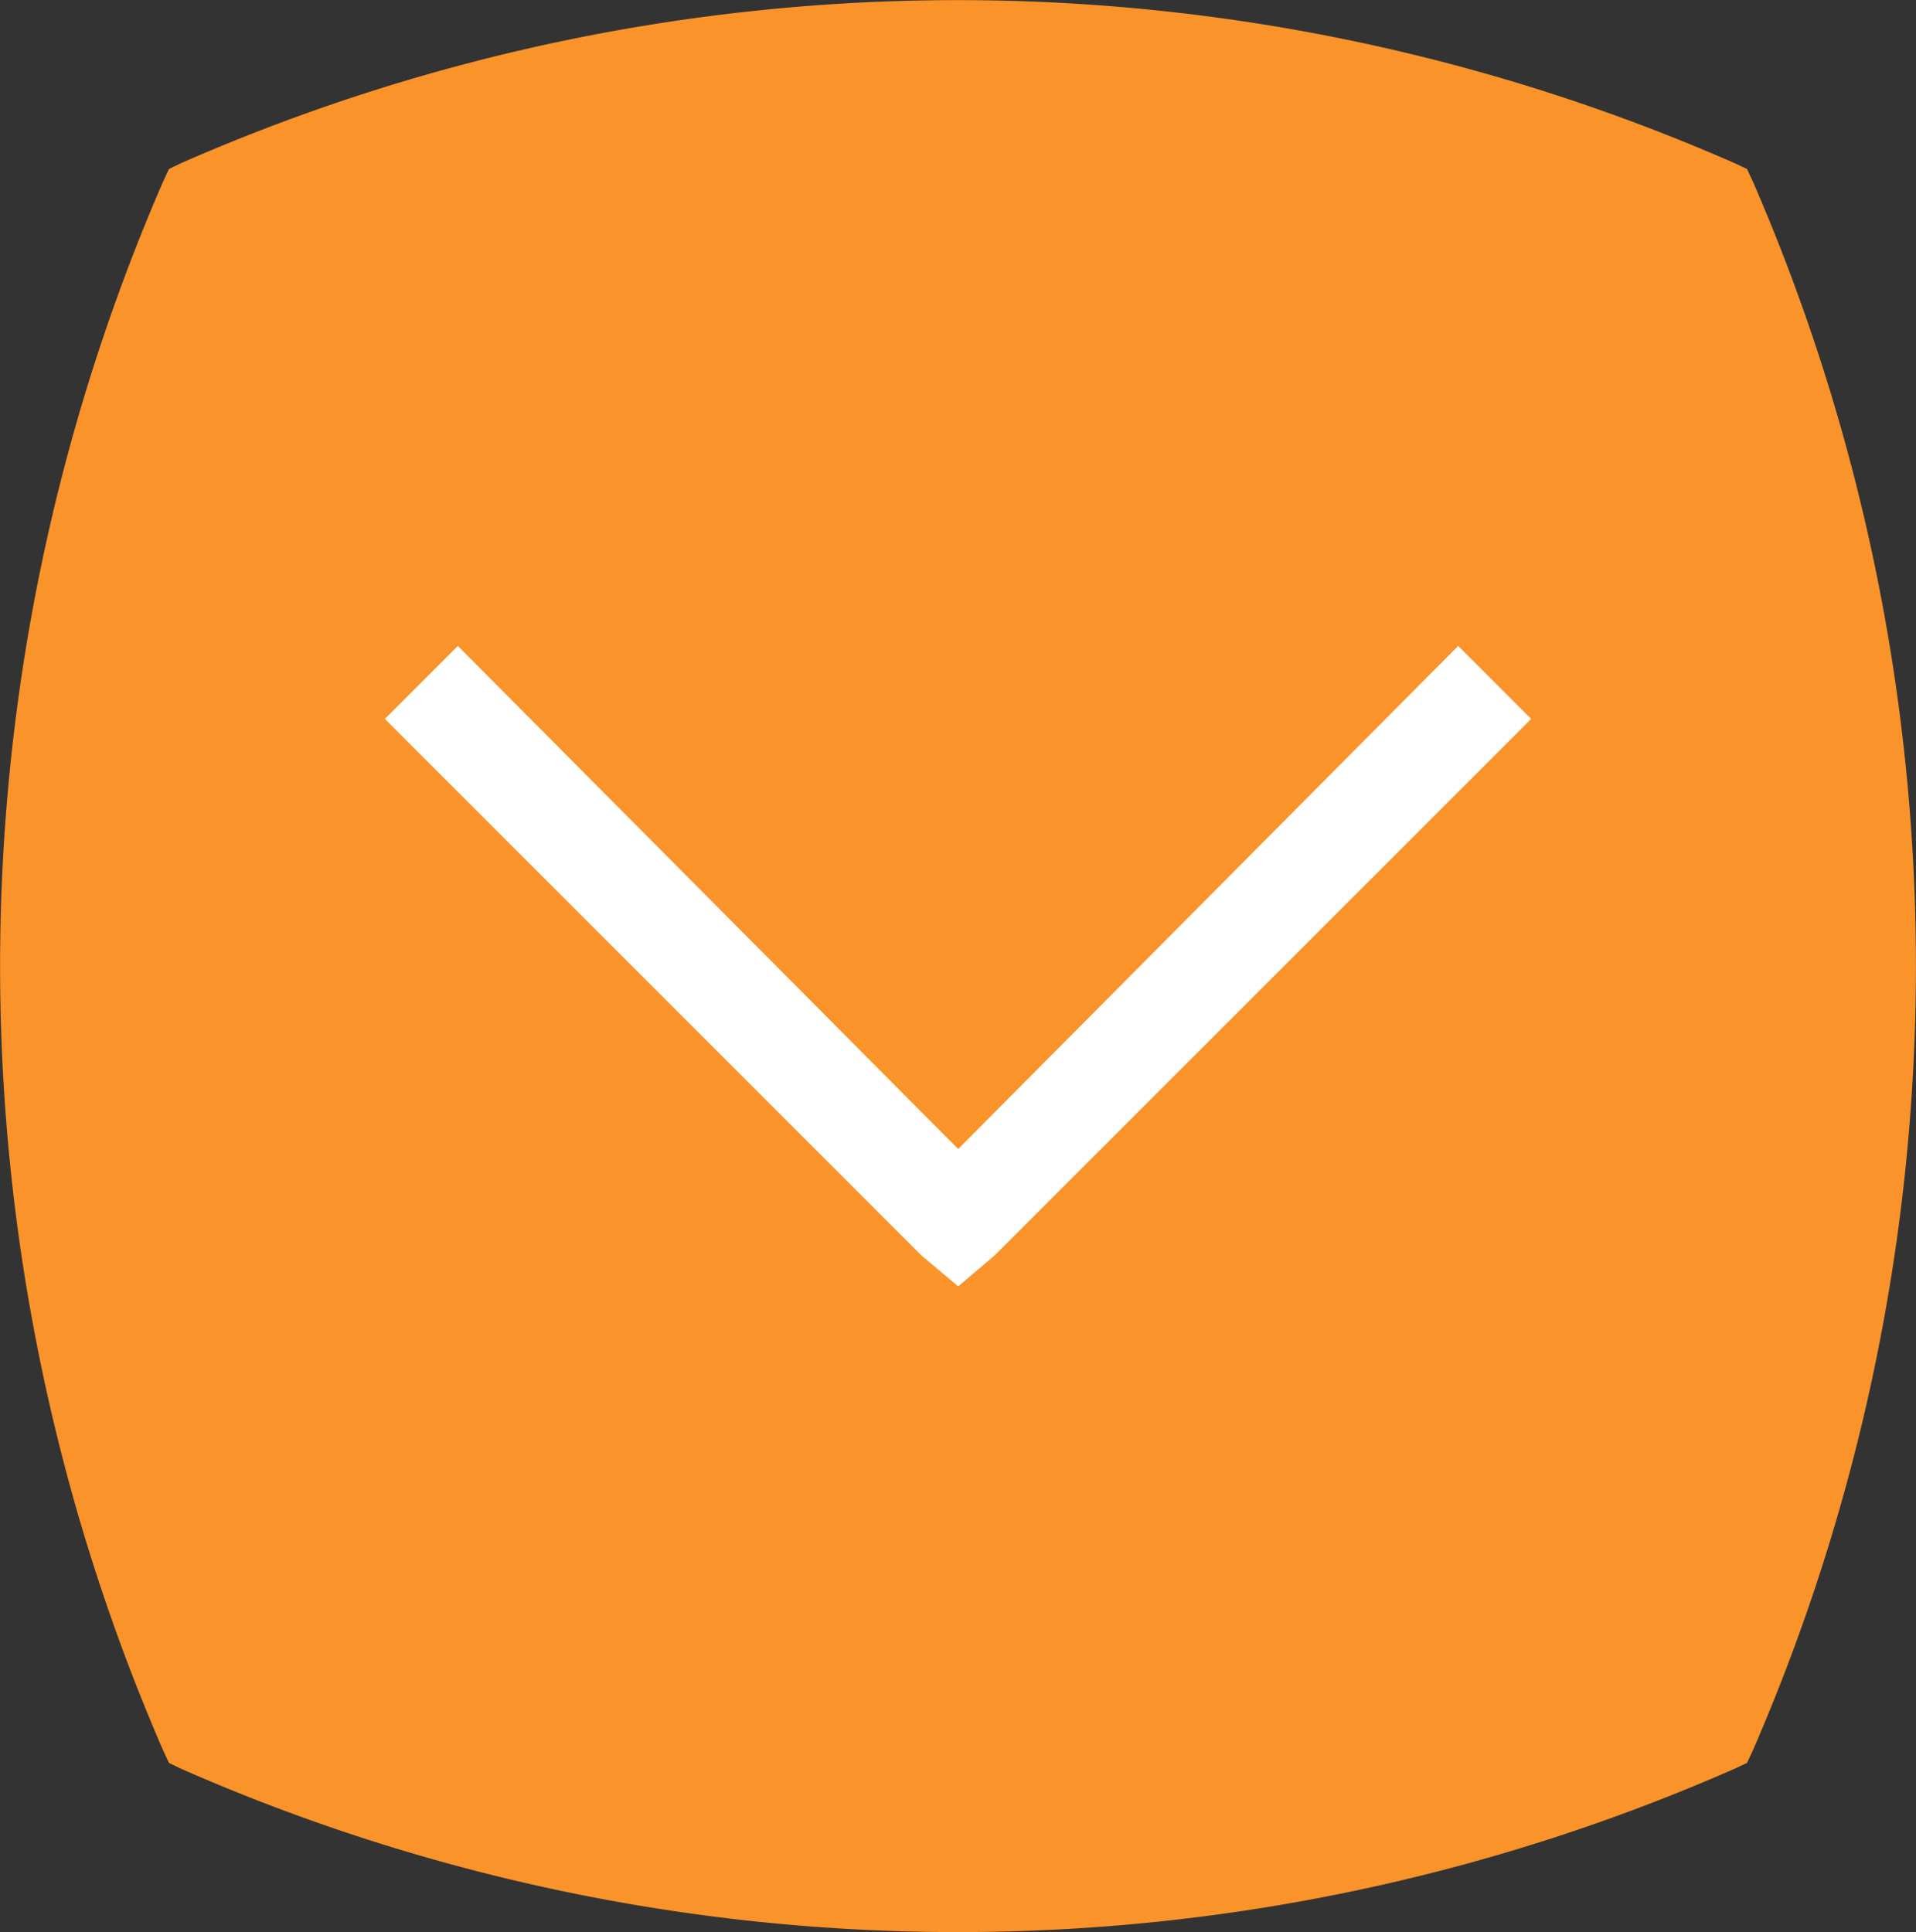 <svg xmlns="http://www.w3.org/2000/svg" viewBox="0 0 49.09 49.51"><rect x="0" y="0" width="49.09" height="49.51" fill="#333333" stroke="none"/><defs><style>.cls-1{fill:#fa932a;fill-rule:evenodd;}.cls-2{fill:#fff;}</style></defs><title>arrow_down</title><g id="Layer_2" data-name="Layer 2"><g id="Layer_1-2" data-name="Layer 1"><path id="orange_shape" data-name="orange shape" class="cls-1" d="M44.91,4.65l-.15-.32-.32-.15a49.49,49.49,0,0,0-39.8,0l-.31.15-.15.32a50.44,50.44,0,0,0,0,40.2l.15.32.31.15a49.41,49.41,0,0,0,39.8,0l.32-.15.15-.32A50.44,50.44,0,0,0,44.91,4.65Z"/><path class="cls-2" d="M9.86,18.42l1.87-1.87L24.55,29.44,37.36,16.55l1.87,1.87L25.48,32.17l-.93.79-.94-.79Z"/></g></g></svg>